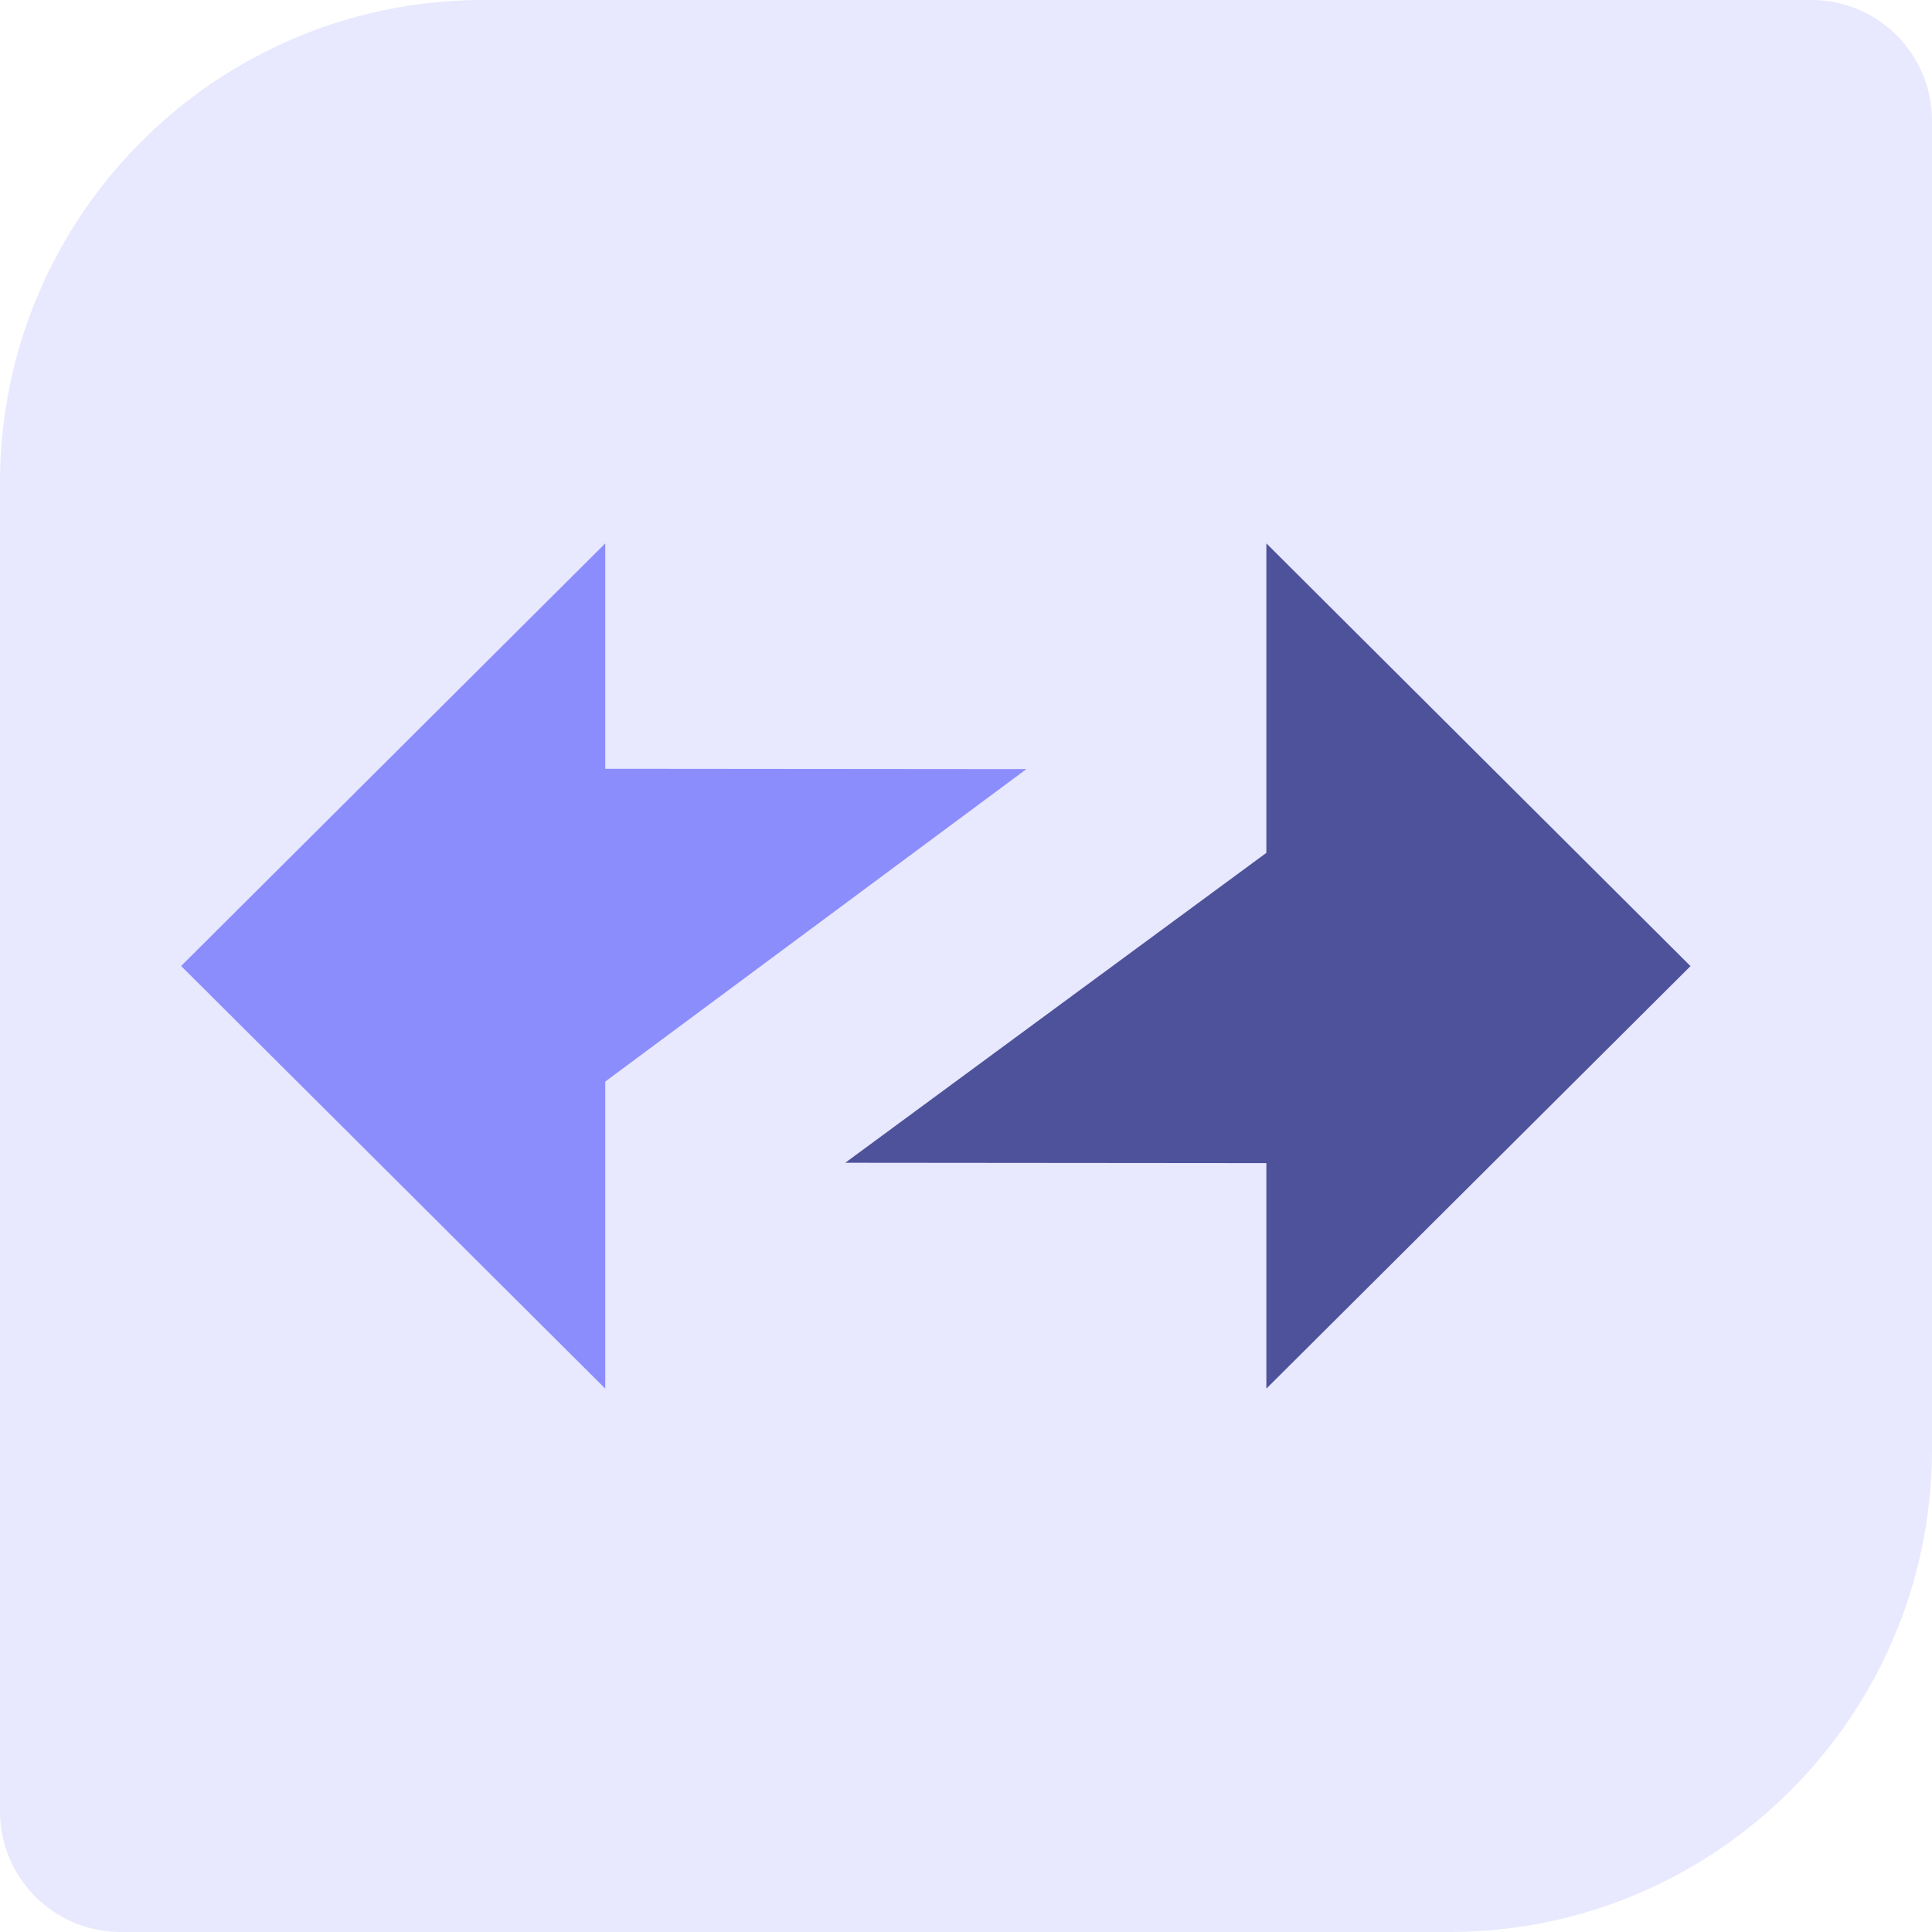 <svg xmlns='http://www.w3.org/2000/svg' width='32' height='32' viewBox='0 0 32 32' fill='none'><g clip-path='url(#clip0_882_8648)'><path d='M0 8C0 3.582 3.582 0 8 0H30C31.105 0 32 0.895 32 2V24C32 28.418 28.418 32 24 32H2C0.895 32 0 31.105 0 30V8Z' fill='#8C8DFC' fill-opacity='0.2'/><path fill-rule='evenodd' clip-rule='evenodd' d='M28 16.002L20.975 9V14.126L14 19.259L20.975 19.265V23L28 16.002Z' fill='#4E529A'/><path fill-rule='evenodd' clip-rule='evenodd' d='M3 16L10.025 23V17.914L17 12.739L10.025 12.733V9L3 16Z' fill='#8C8DFC'/></g><defs><clipPath id='clip0_882_8648'><rect width='32' height='32' fill='white'/></clipPath></defs></svg>